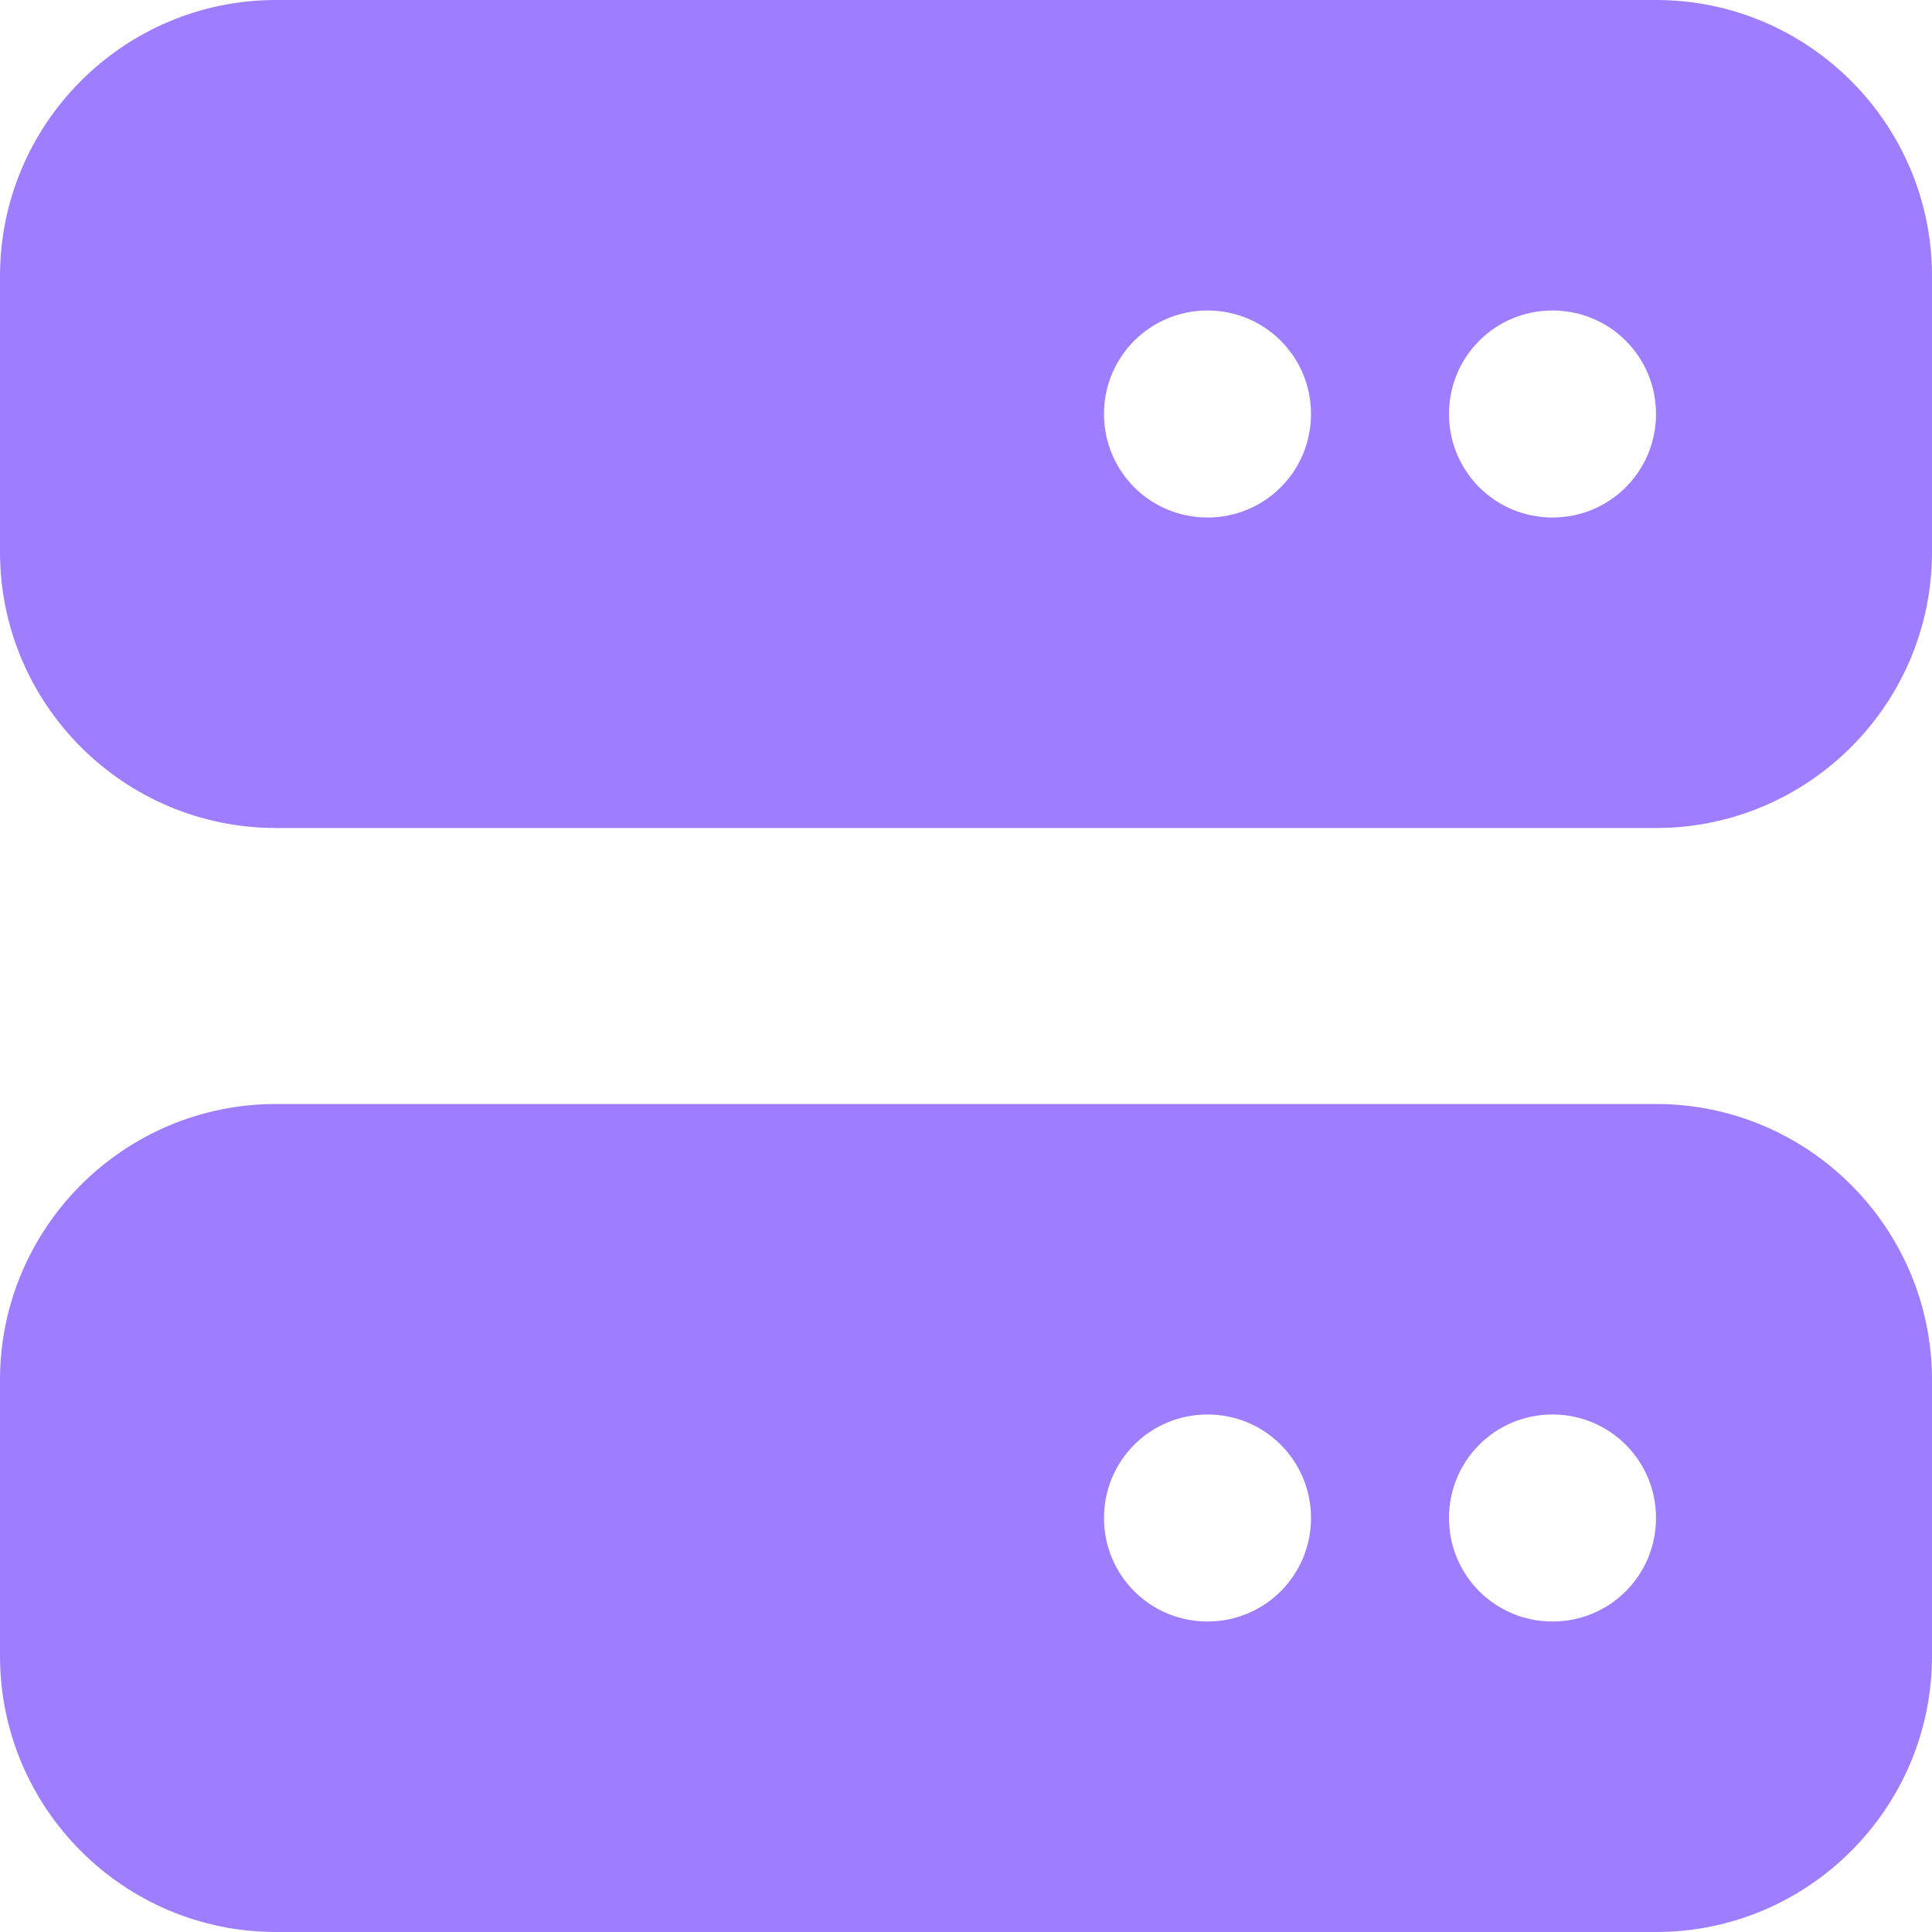<svg version="1.2" xmlns="http://www.w3.org/2000/svg" viewBox="0 0 448 448" width="448" height="448"><style>.a{fill:#9e7efe}</style><path class="a" d="m64 0c-35.3 0-64 28.7-64 64v64c0 35.3 28.7 64 64 64h320c35.3 0 64-28.7 64-64v-64c0-35.3-28.7-64-64-64zm216 72c13.3 0 24 10.7 24 24 0 13.3-10.7 24-24 24-13.3 0-24-10.7-24-24 0-13.3 10.7-24 24-24zm56 24c0-13.3 10.7-24 24-24 13.3 0 24 10.7 24 24 0 13.3-10.7 24-24 24-13.3 0-24-10.7-24-24zm-272 160c-35.3 0-64 28.7-64 64v64c0 35.3 28.7 64 64 64h320c35.3 0 64-28.7 64-64v-64c0-35.3-28.7-64-64-64zm216 72c13.3 0 24 10.7 24 24 0 13.3-10.7 24-24 24-13.3 0-24-10.7-24-24 0-13.3 10.7-24 24-24zm56 24c0-13.3 10.7-24 24-24 13.3 0 24 10.7 24 24 0 13.3-10.7 24-24 24-13.3 0-24-10.7-24-24z"/></svg>